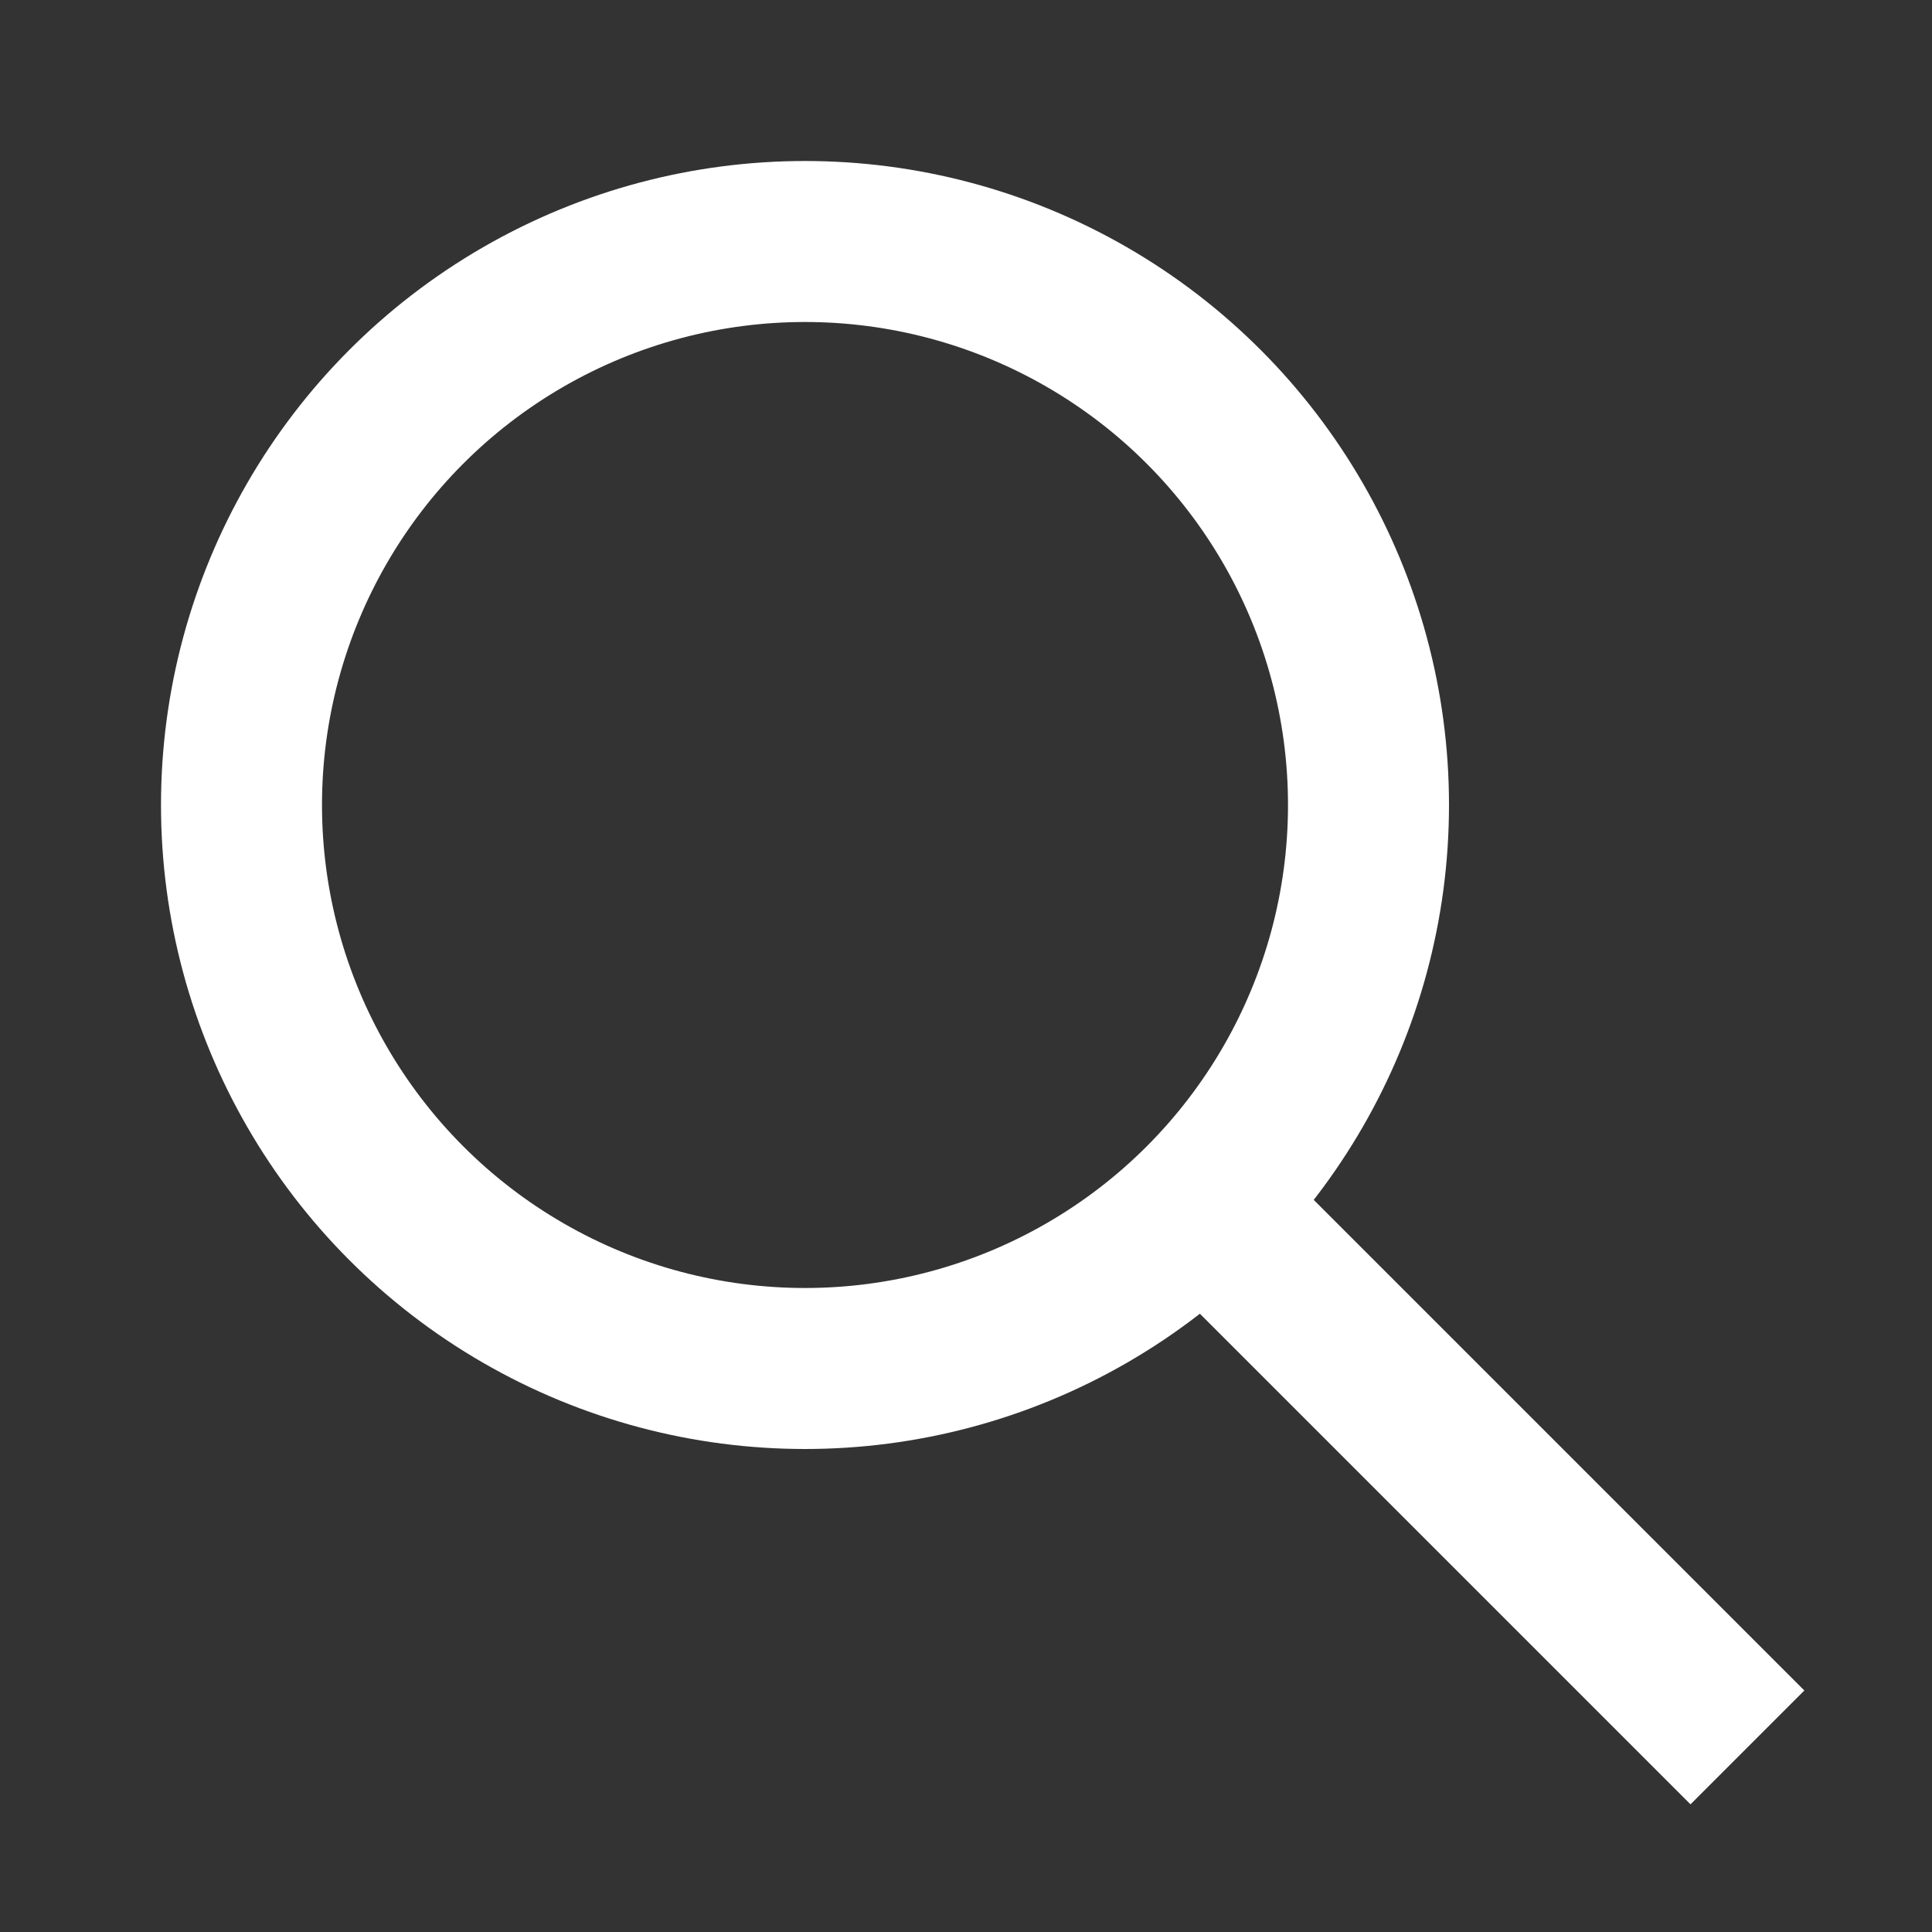 <svg width="24" height="24" viewBox="0 0 24 24" fill="none" xmlns="http://www.w3.org/2000/svg">
<rect x="0" y="0" width="24" height="24" fill="#333333" stroke="none"/>
<circle cx="10" cy="10" r="7" stroke="white" stroke-width="2"/>
<path d="M16 16L21 21" stroke="white" stroke-width="2" stroke-linecap="square" stroke-linejoin="round"/>
</svg>
